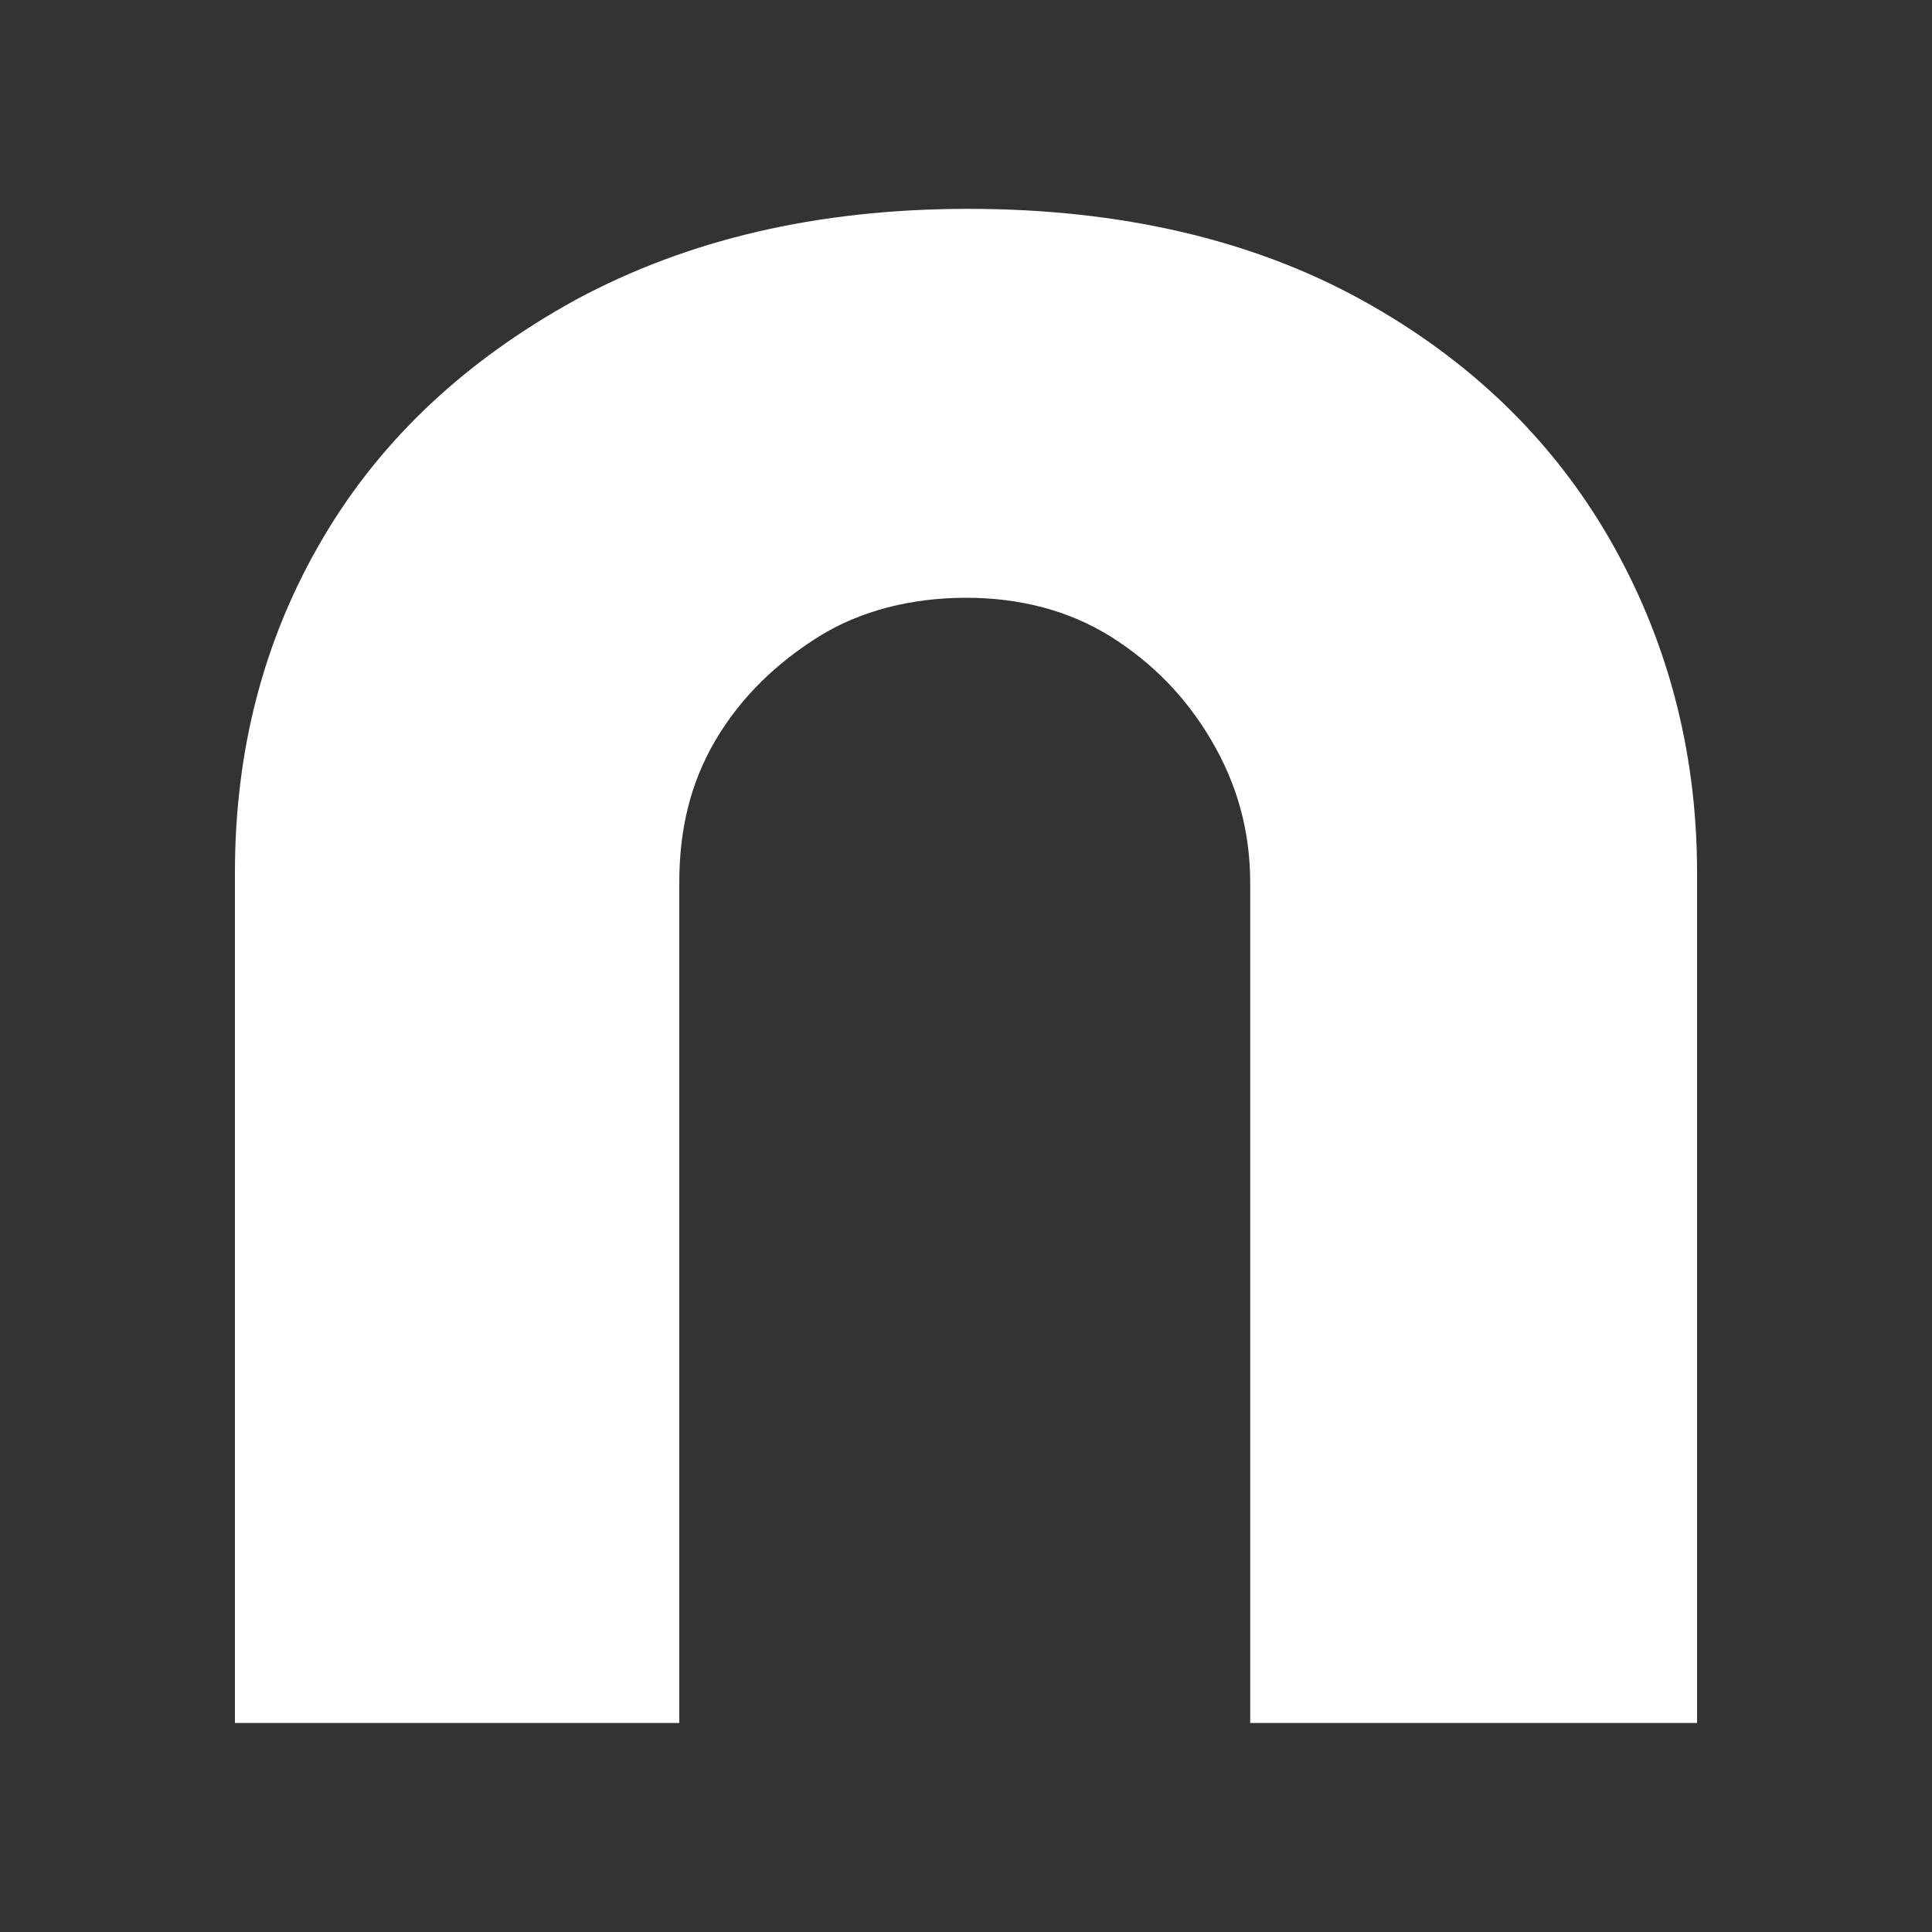 <?xml version="1.0" encoding="UTF-8"?>
<svg data-id="Ebene_1" xmlns="http://www.w3.org/2000/svg" version="1.1" viewBox="0 0 1000 1000">
  <rect x="0" y="0" width="1000" height="1000" fill="#333333" stroke="none"/>
  <defs>
    <style>
      .st0 {
        fill: #fff;
      }
    </style>
  </defs>
  <path class="st0" d="M121.6,891.8v-440.1c0-63.1,14.7-120.8,45.5-173.1,30.8-52.3,74.9-92.6,131-123.5,57.5-30.9,124.3-47,203.2-47s147.1,16.1,203.2,47c56.2,30.9,98.9,72.5,128.4,123.5,29.4,51,45.5,108.7,45.5,173.1v440.1h-231.3v-434.8c0-26.8-6.7-51-20.1-73.8-13.4-22.8-30.8-40.3-52.1-53.7-21.4-13.4-46.8-20.1-74.9-20.1s-54.8,6.7-76.2,20.1c-21.4,13.4-40.1,30.9-53.5,53.7-13.4,22.8-18.7,47-18.7,73.8v434.8H121.6h0Z"/>
</svg>